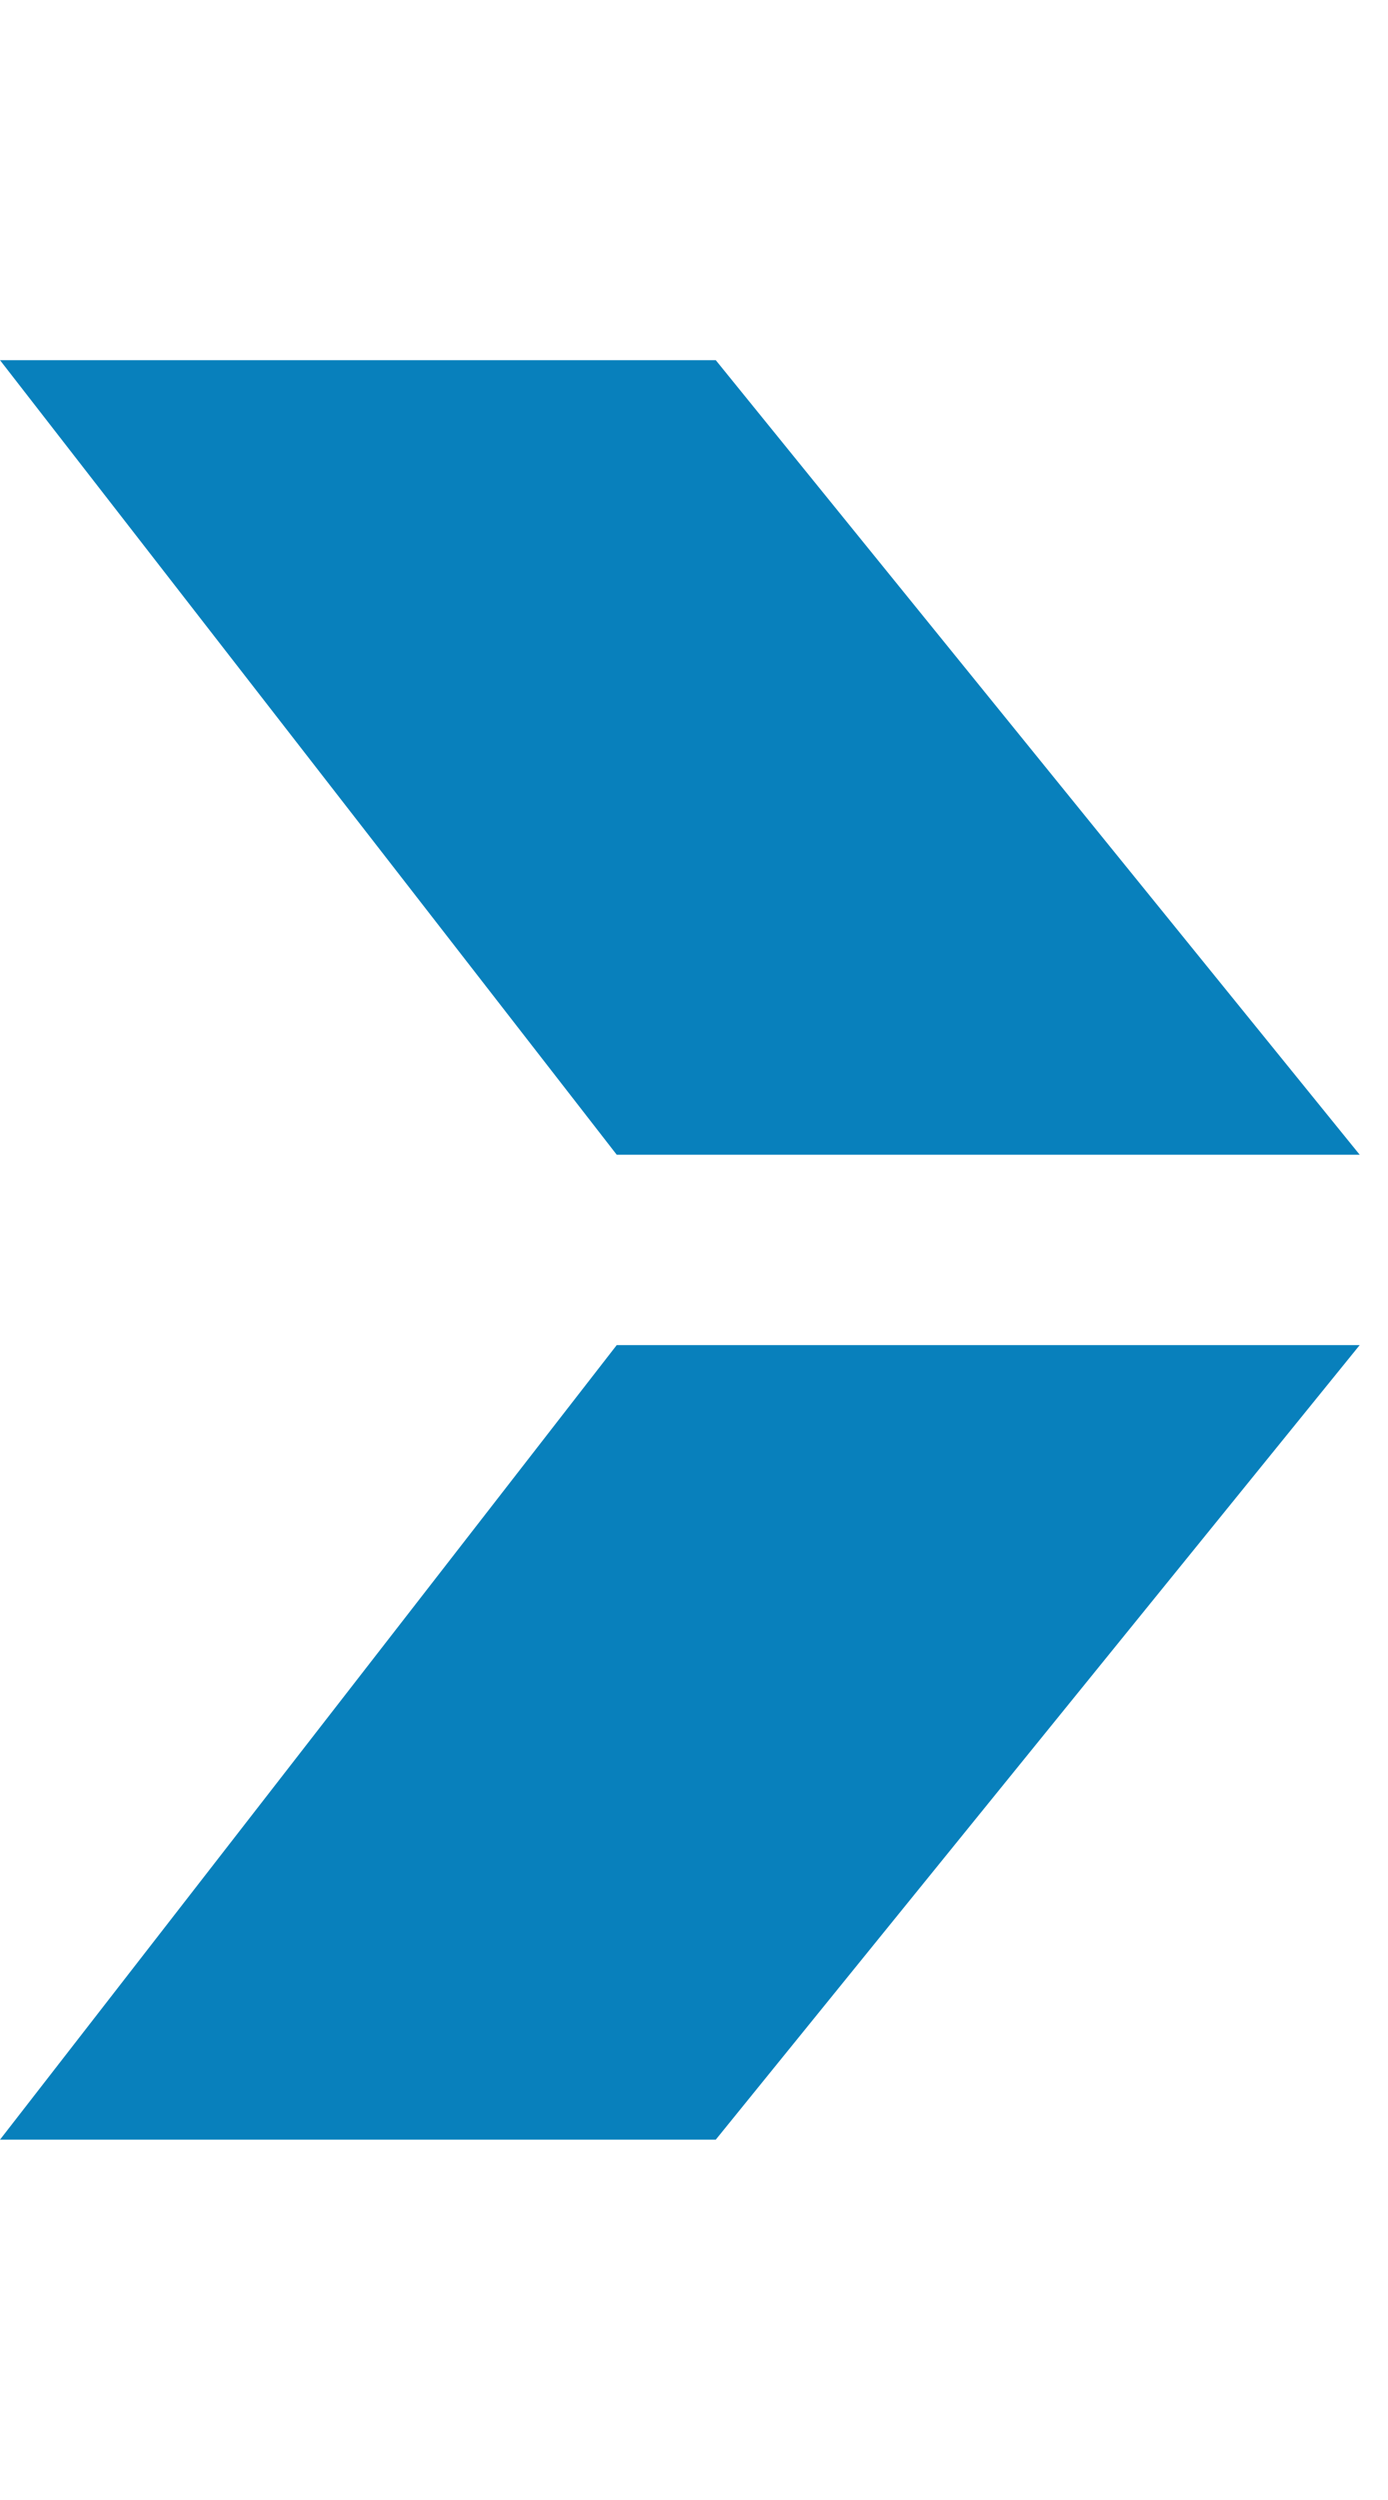 <svg width="25" height="45" viewBox="0 0 25 45" fill="none" xmlns="http://www.w3.org/2000/svg">
<path d="M0 6.483L12.892 6.483L24.49 20.785L11.108 20.785L0 6.483Z" fill="#0880BC"/>
<path d="M0 38.514L12.892 38.514L24.49 24.212L11.108 24.212L0 38.514Z" fill="#0880BC"/>
</svg>
